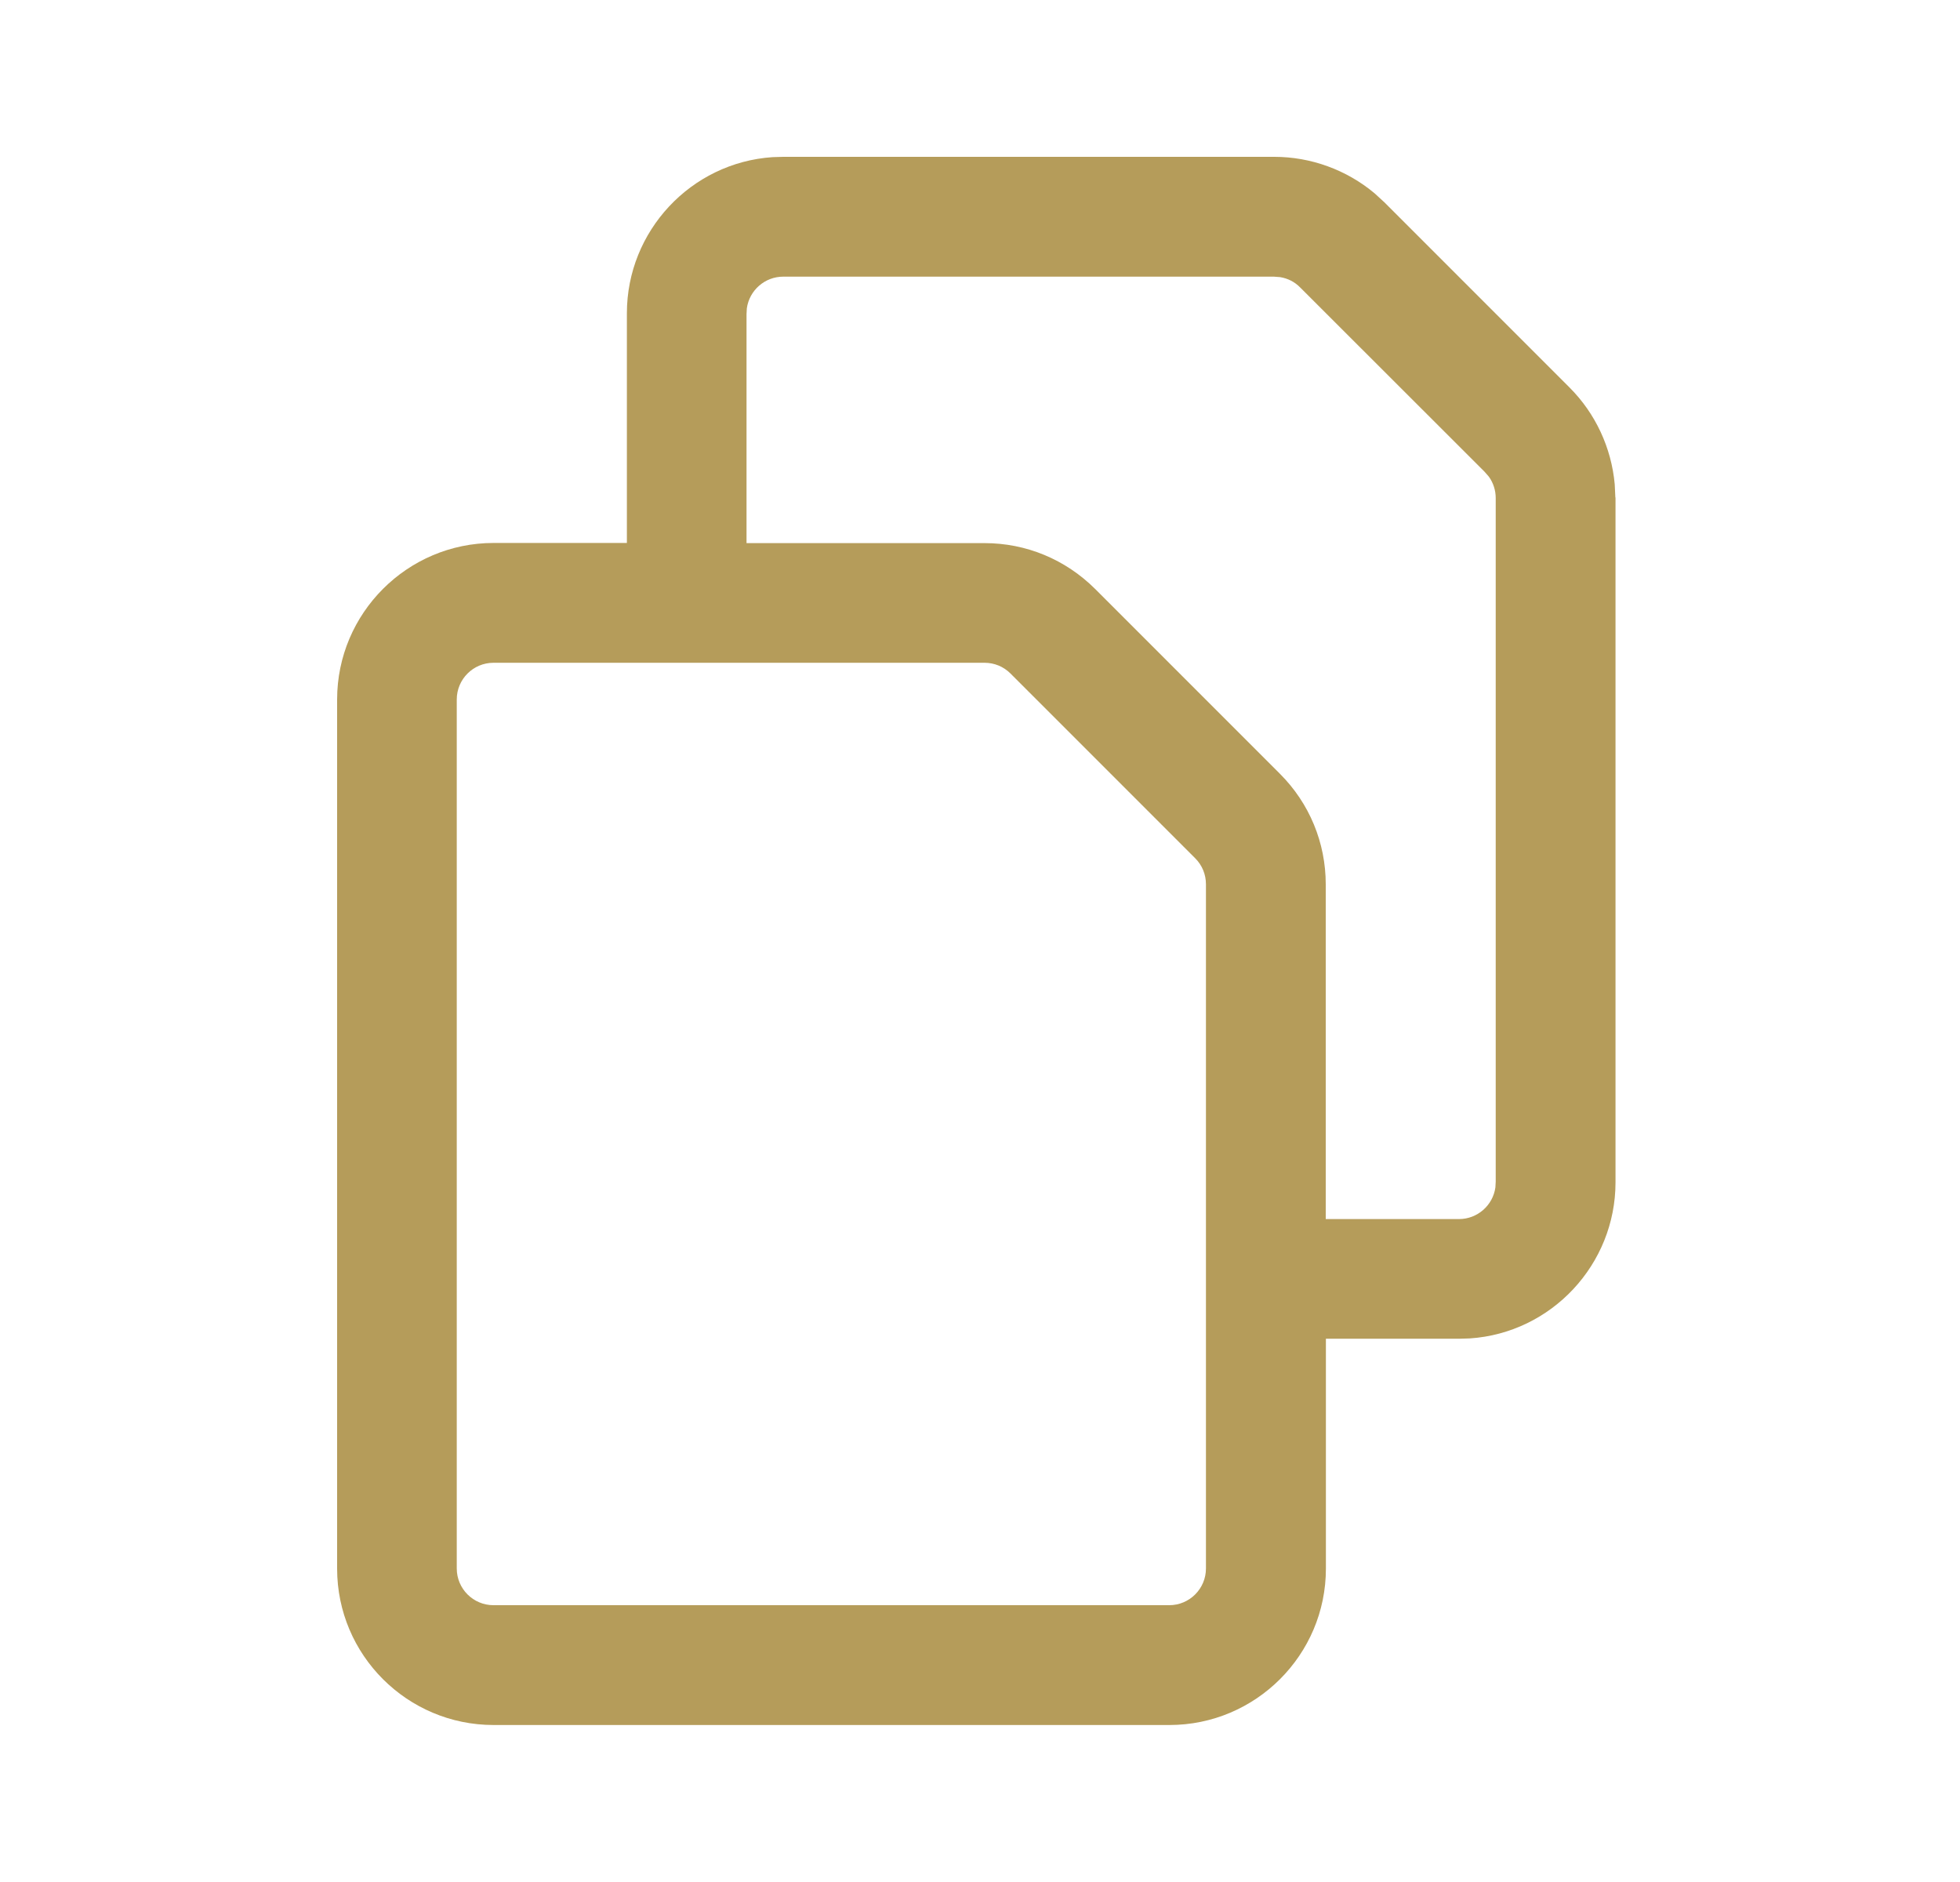 <svg width="25" height="24" viewBox="0 0 25 24" fill="none" xmlns="http://www.w3.org/2000/svg">
<path d="M20.604 6.344L20.596 6.176C20.554 5.71 20.35 5.272 20.02 4.942L17.658 2.58L17.534 2.466C17.176 2.166 16.72 2 16.254 2H9.99L9.854 2.004C8.812 2.074 7.996 2.948 7.996 3.994V6.924H6.296C5.196 6.924 4.3 7.82 4.3 8.92V20.004C4.3 21.104 5.194 21.998 6.296 21.998H14.916C16.016 21.998 16.912 21.104 16.912 20.004V17.072H18.616L18.748 17.068C19.79 16.998 20.606 16.124 20.606 15.078V6.344H20.604ZM5.826 8.92C5.826 8.662 6.036 8.452 6.294 8.452H12.558C12.682 8.452 12.8 8.5 12.888 8.588L15.246 10.946C15.334 11.034 15.382 11.152 15.382 11.276V20.002C15.382 20.26 15.172 20.47 14.914 20.47H6.294C6.036 20.47 5.826 20.26 5.826 20.002V8.918V8.92ZM16.326 9.868L13.968 7.51C13.59 7.134 13.09 6.926 12.558 6.926H9.522V4.006L9.526 3.932C9.558 3.702 9.756 3.528 9.99 3.528H16.248L16.328 3.534C16.426 3.55 16.514 3.594 16.584 3.666L18.934 6.014L18.99 6.078C19.048 6.158 19.078 6.254 19.078 6.352V15.068L19.074 15.142C19.042 15.372 18.844 15.546 18.61 15.546H16.91V11.278C16.91 10.746 16.702 10.244 16.326 9.868Z" fill="#B59C5A"/>
</svg>

